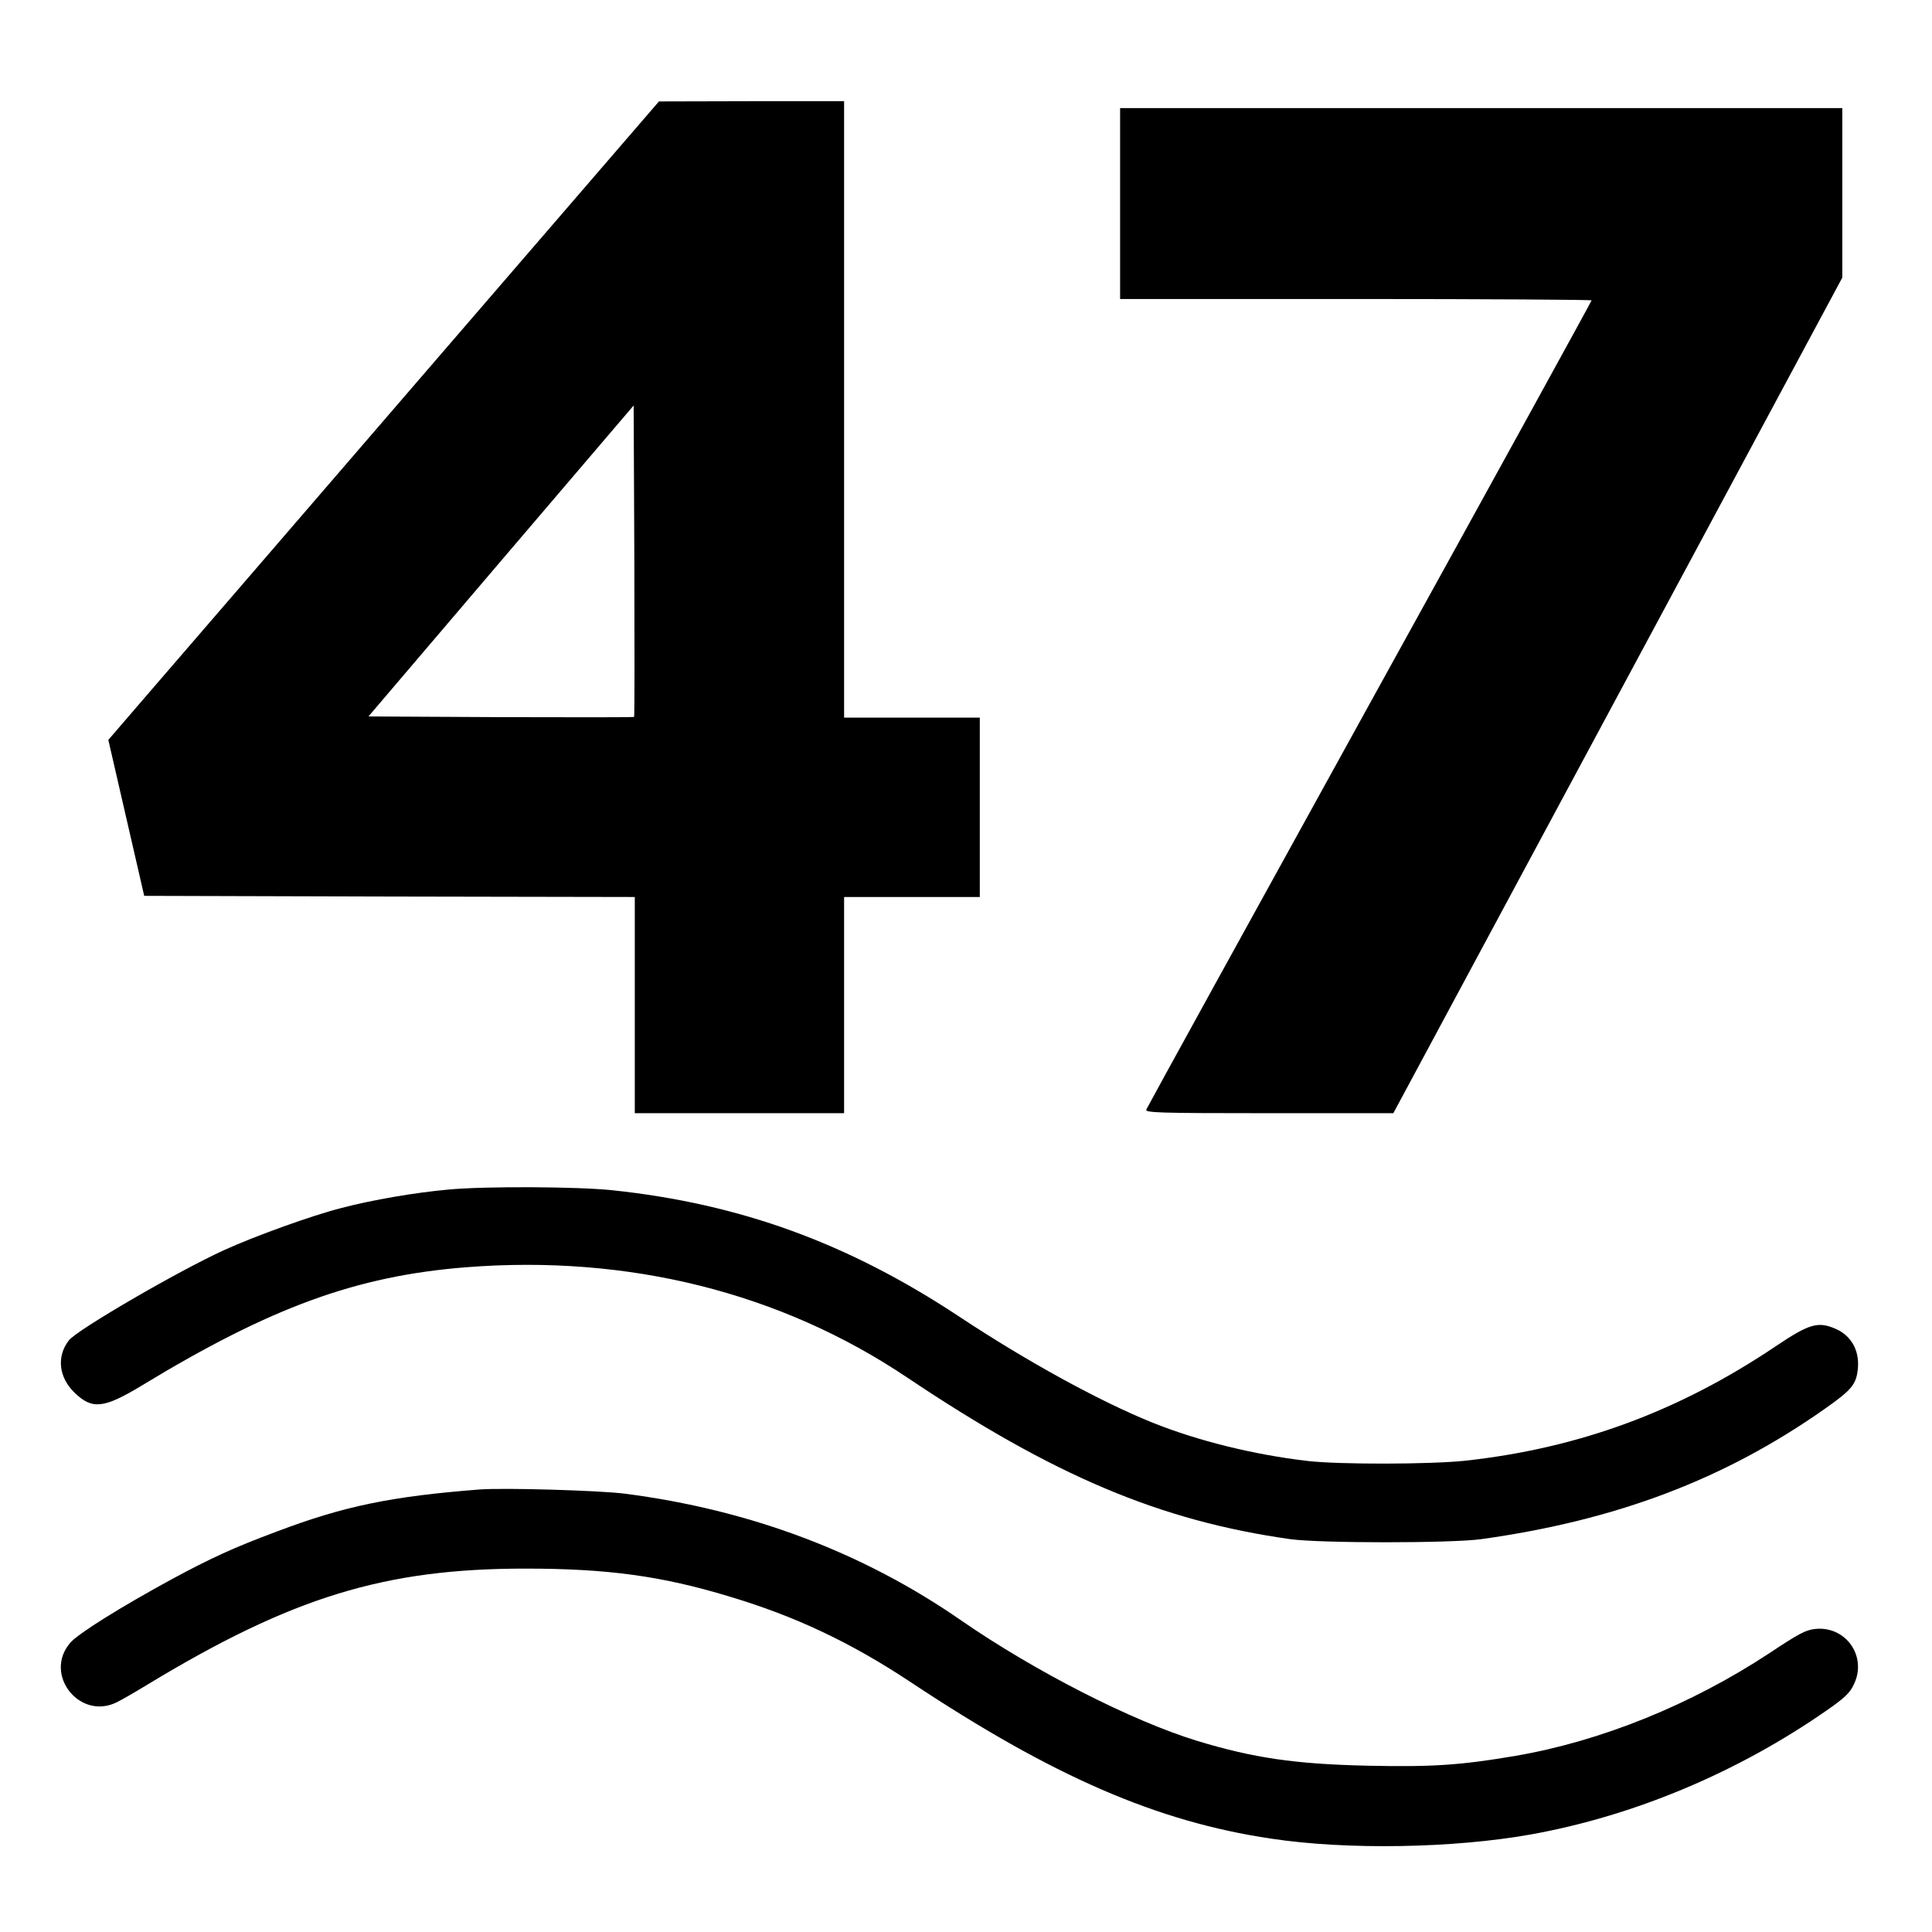 <?xml version="1.0" standalone="no"?>
<!DOCTYPE svg PUBLIC "-//W3C//DTD SVG 20010904//EN"
 "http://www.w3.org/TR/2001/REC-SVG-20010904/DTD/svg10.dtd">
<svg version="1.0" xmlns="http://www.w3.org/2000/svg"
 width="840pt" height="840pt" viewBox="0 0 840 840"
 preserveAspectRatio="xMidYMid meet">
<g transform="translate(0,840) scale(0.1,-0.1)"
fill="#000000" stroke="none">
<path d="M1860 6794 c-553 -641 -1091 -1266 -1197 -1388 l-192 -223 78 -339
78 -339 1067 -3 1066 -2 0 -470 0 -470 455 0 455 0 0 470 0 470 295 0 295 0 0
390 0 390 -295 0 -295 0 0 1340 0 1340 -402 0 -403 -1 -1005 -1165z m897
-1511 c-2 -2 -263 -2 -579 -1 l-576 3 576 676 577 676 3 -675 c1 -371 1 -677
-1 -679z"/>
<path d="M4870 7515 l0 -415 1025 0 c564 0 1025 -3 1025 -6 0 -3 -434 -793
-965 -1754 -531 -962 -968 -1756 -971 -1764 -6 -14 50 -16 534 -16 l540 0 273
508 c150 279 589 1096 976 1816 l703 1309 0 369 0 368 -1570 0 -1570 0 0 -415z"/>
<path d="M1950 3228 c-145 -13 -332 -45 -465 -80 -127 -32 -376 -122 -510
-183 -202 -92 -638 -346 -675 -392 -55 -70 -45 -162 25 -229 76 -73 126 -68
290 31 563 342 934 477 1409 515 707 56 1369 -109 1920 -479 640 -429 1100
-623 1666 -703 129 -18 700 -18 830 0 588 82 1058 260 1493 566 121 85 139
108 145 180 6 76 -30 139 -96 168 -77 34 -115 23 -261 -75 -422 -284 -857
-444 -1351 -498 -151 -16 -546 -17 -685 -1 -232 27 -476 87 -675 167 -228 92
-546 266 -843 463 -482 318 -949 488 -1504 547 -152 16 -555 18 -713 3z"/>
<path d="M2085 1924 c-384 -30 -589 -72 -882 -183 -188 -70 -287 -116 -454
-206 -226 -123 -410 -238 -444 -278 -118 -138 43 -340 205 -257 22 11 81 45
130 75 629 381 1032 505 1643 505 359 0 593 -32 887 -121 288 -86 529 -200
790 -373 618 -410 1069 -606 1566 -680 331 -50 792 -42 1129 18 451 81 900
270 1288 540 76 53 100 75 117 112 59 120 -32 253 -164 242 -44 -4 -71 -18
-205 -107 -339 -223 -729 -381 -1101 -445 -240 -41 -365 -49 -642 -43 -319 7
-499 34 -743 108 -284 87 -705 302 -1025 523 -428 297 -920 482 -1465 552
-114 14 -524 26 -630 18z"/>
</g>
</svg>
